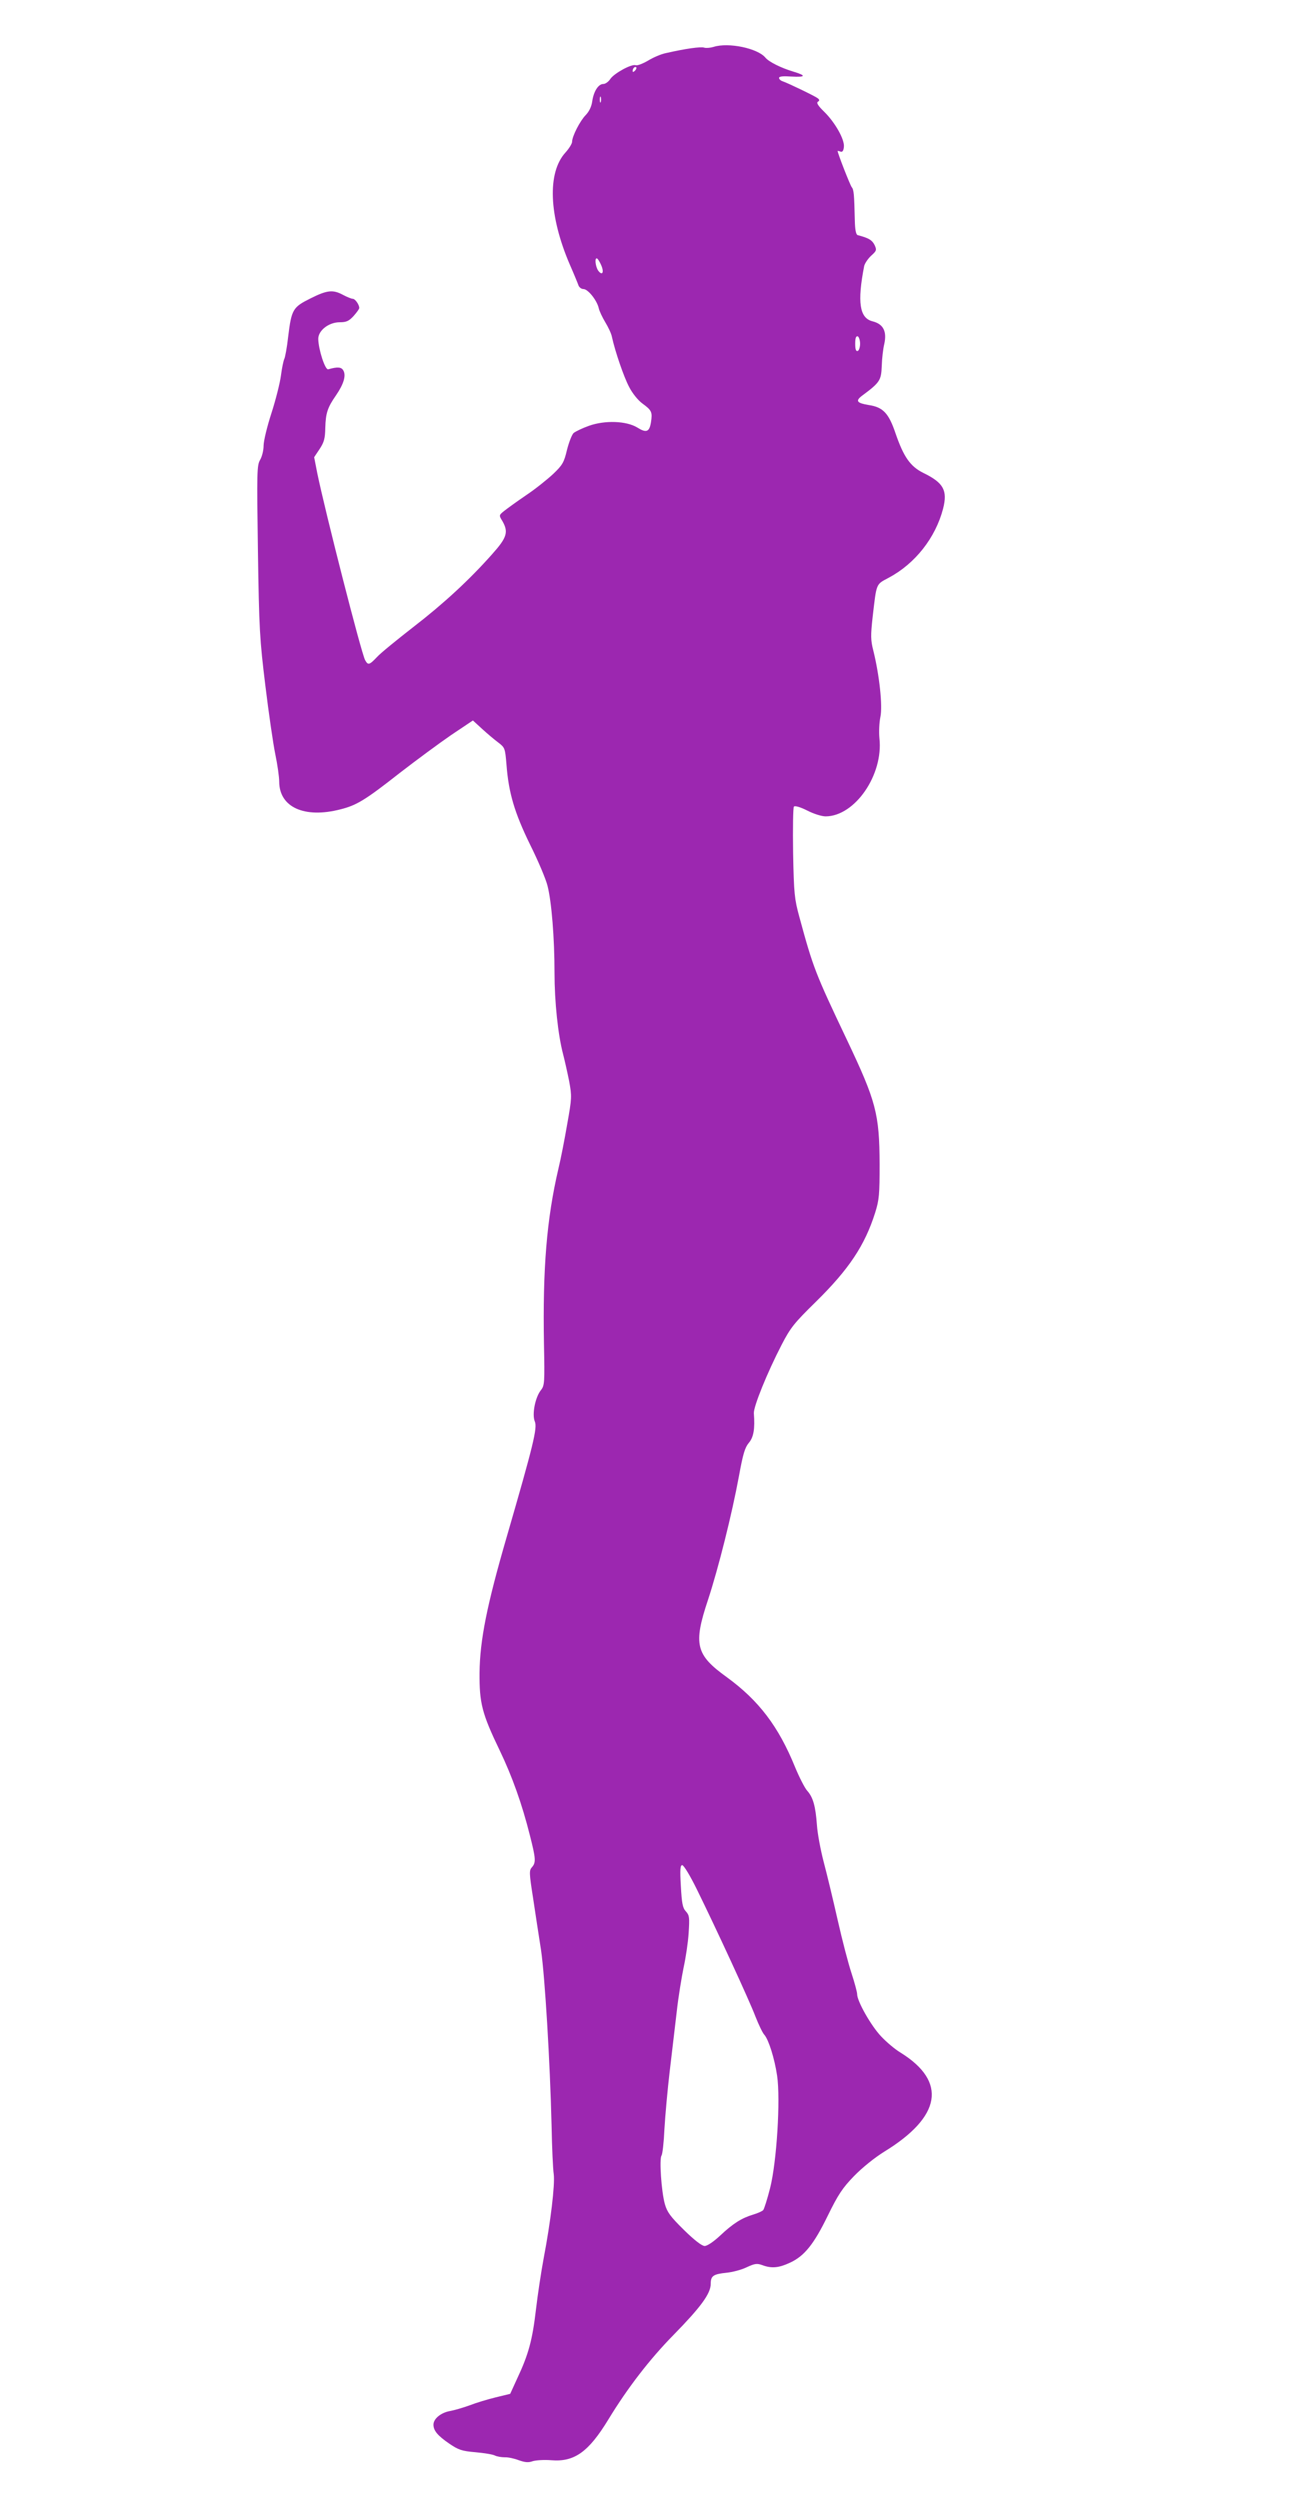 <?xml version="1.0" standalone="no"?>
<!DOCTYPE svg PUBLIC "-//W3C//DTD SVG 20010904//EN"
 "http://www.w3.org/TR/2001/REC-SVG-20010904/DTD/svg10.dtd">
<svg version="1.0" xmlns="http://www.w3.org/2000/svg"
 width="674pt" height="1280pt" viewBox="0 0 674 1280"
 preserveAspectRatio="xMidYMid meet">
<g transform="translate(0,1280) scale(0.1,-0.1)"
fill="#9c27b0" stroke="none">
<path d="M3655 12560 c-16 -5 -38 -7 -48 -4 -18 6 -96 -5 -197 -28 -25 -5 -66
-23 -92 -39 -26 -15 -54 -26 -62 -23 -21 8 -110 -41 -130 -70 -9 -14 -25 -26
-36 -26 -26 0 -50 -39 -57 -90 -4 -27 -16 -51 -33 -69 -29 -29 -70 -109 -70
-137 0 -9 -15 -34 -34 -55 -94 -103 -85 -324 22 -573 22 -50 42 -99 45 -108 4
-10 15 -18 25 -18 23 0 68 -56 78 -96 3 -16 19 -49 34 -74 15 -25 31 -58 34
-75 17 -77 61 -205 88 -256 16 -32 46 -69 68 -85 48 -35 52 -44 44 -96 -8 -50
-24 -56 -70 -27 -56 34 -165 38 -247 9 -34 -12 -69 -29 -79 -37 -9 -8 -24 -47
-34 -86 -15 -64 -23 -78 -70 -123 -30 -28 -92 -78 -140 -110 -47 -32 -98 -69
-113 -81 -26 -21 -26 -22 -8 -51 32 -56 24 -84 -52 -169 -116 -131 -249 -254
-406 -375 -82 -64 -166 -132 -184 -152 -40 -42 -46 -43 -61 -16 -20 37 -205
762 -245 957 l-16 82 28 42 c23 35 28 54 29 108 2 75 11 104 55 167 39 57 52
100 38 126 -10 19 -29 21 -78 7 -16 -4 -50 101 -51 156 0 43 54 85 110 85 34
0 47 6 71 32 16 18 29 36 29 41 0 17 -21 47 -33 47 -7 0 -29 9 -50 20 -52 28
-81 25 -167 -18 -90 -45 -97 -56 -114 -195 -6 -56 -16 -108 -20 -115 -4 -8
-12 -45 -17 -84 -5 -39 -27 -126 -49 -194 -22 -68 -40 -142 -40 -166 0 -24 -8
-56 -18 -73 -16 -28 -17 -59 -11 -465 6 -404 9 -453 38 -690 17 -140 40 -299
51 -352 11 -53 20 -116 20 -140 0 -131 129 -190 314 -142 83 21 126 47 303
186 84 65 202 152 263 194 l112 75 47 -43 c26 -24 63 -55 83 -70 34 -26 35
-29 42 -113 11 -145 41 -246 121 -410 41 -82 81 -177 89 -210 21 -81 36 -269
36 -445 0 -151 18 -319 44 -418 8 -31 22 -93 31 -138 14 -77 14 -86 -10 -220
-13 -76 -33 -179 -45 -228 -60 -257 -81 -511 -74 -899 4 -195 3 -211 -15 -234
-30 -37 -47 -125 -32 -161 14 -33 -6 -116 -144 -592 -102 -351 -137 -528 -139
-695 -1 -155 12 -208 103 -397 64 -133 115 -276 155 -436 30 -118 32 -139 10
-163 -14 -16 -14 -29 6 -156 11 -76 30 -196 41 -268 20 -138 46 -569 54 -900
2 -110 7 -221 11 -247 7 -53 -16 -245 -51 -428 -13 -69 -31 -188 -40 -265 -18
-155 -38 -230 -95 -351 l-37 -81 -74 -18 c-41 -10 -101 -28 -134 -41 -33 -12
-78 -25 -100 -29 -46 -8 -85 -39 -85 -70 0 -30 21 -56 81 -97 47 -32 64 -38
134 -44 44 -4 89 -11 100 -17 10 -5 33 -9 50 -9 16 1 49 -6 72 -15 32 -11 49
-13 71 -5 16 5 59 8 95 5 119 -10 192 43 293 209 98 161 212 309 334 433 139
142 190 211 190 261 0 41 13 50 81 57 30 3 77 15 103 28 41 19 53 21 80 11 48
-18 85 -14 141 12 75 34 124 96 195 242 53 108 75 141 134 202 42 43 105 94
155 125 292 179 322 358 85 506 -29 17 -74 55 -102 85 -51 54 -122 179 -122
215 0 11 -13 59 -29 108 -16 48 -48 171 -71 273 -23 102 -55 235 -71 295 -16
61 -32 146 -35 190 -7 98 -20 142 -49 175 -13 14 -41 69 -63 122 -85 209 -186
341 -349 460 -160 115 -173 168 -97 396 53 161 123 440 159 636 20 110 30 144
50 168 25 29 32 73 26 151 -3 33 69 210 142 351 46 89 65 112 175 220 170 167
251 289 304 456 21 67 23 94 23 250 -1 257 -18 321 -167 635 -163 343 -173
369 -244 630 -25 92 -28 118 -32 328 -2 126 0 233 4 237 6 6 34 -3 68 -20 33
-17 74 -30 95 -30 150 1 296 213 275 400 -3 32 -1 80 5 109 12 56 -5 214 -36
339 -14 54 -14 78 -4 170 21 180 16 168 83 204 135 72 239 204 278 353 24 94
3 133 -102 184 -66 33 -100 82 -141 201 -35 104 -64 135 -137 146 -61 10 -70
21 -36 47 93 69 99 79 102 153 1 38 7 89 13 113 14 65 -5 102 -61 116 -66 17
-78 98 -42 283 3 13 19 37 35 52 29 26 30 30 18 56 -13 25 -29 35 -86 50 -9 2
-14 28 -15 76 -3 134 -5 157 -16 170 -8 10 -72 173 -72 185 0 1 6 0 14 -3 10
-4 16 3 18 23 5 38 -45 126 -101 181 -31 30 -41 46 -32 51 9 6 9 10 -1 18 -14
11 -151 77 -180 87 -10 3 -18 11 -18 17 0 8 20 10 64 7 74 -4 77 5 7 26 -60
18 -123 49 -141 71 -40 48 -189 79 -265 55z m-403 -122 c-7 -7 -12 -8 -12 -2
0 14 12 26 19 19 2 -3 -1 -11 -7 -17z m-175 -160 c-3 -7 -5 -2 -5 12 0 14 2
19 5 13 2 -7 2 -19 0 -25z m3 -838 c15 -36 4 -53 -16 -26 -15 21 -20 71 -5 62
4 -3 14 -19 21 -36z m1325 -400 c0 -18 -6 -35 -12 -37 -9 -3 -13 8 -13 37 0
29 4 40 13 38 6 -3 12 -20 12 -38z m-837 -7912 c101 -205 270 -571 301 -653
17 -43 37 -85 46 -94 22 -26 52 -121 65 -209 18 -121 -2 -443 -36 -576 -14
-55 -30 -106 -35 -112 -5 -6 -28 -16 -51 -23 -60 -18 -104 -46 -170 -108 -33
-31 -66 -53 -79 -53 -14 0 -52 29 -106 82 -70 69 -86 91 -98 133 -18 65 -29
232 -17 248 5 7 12 68 15 137 4 69 16 202 27 295 11 94 27 231 36 305 8 74 25
176 35 225 11 50 23 129 26 178 5 79 4 90 -14 110 -17 18 -21 41 -26 130 -5
85 -3 107 7 107 8 0 41 -55 74 -122z"/>
</g>
</svg>
